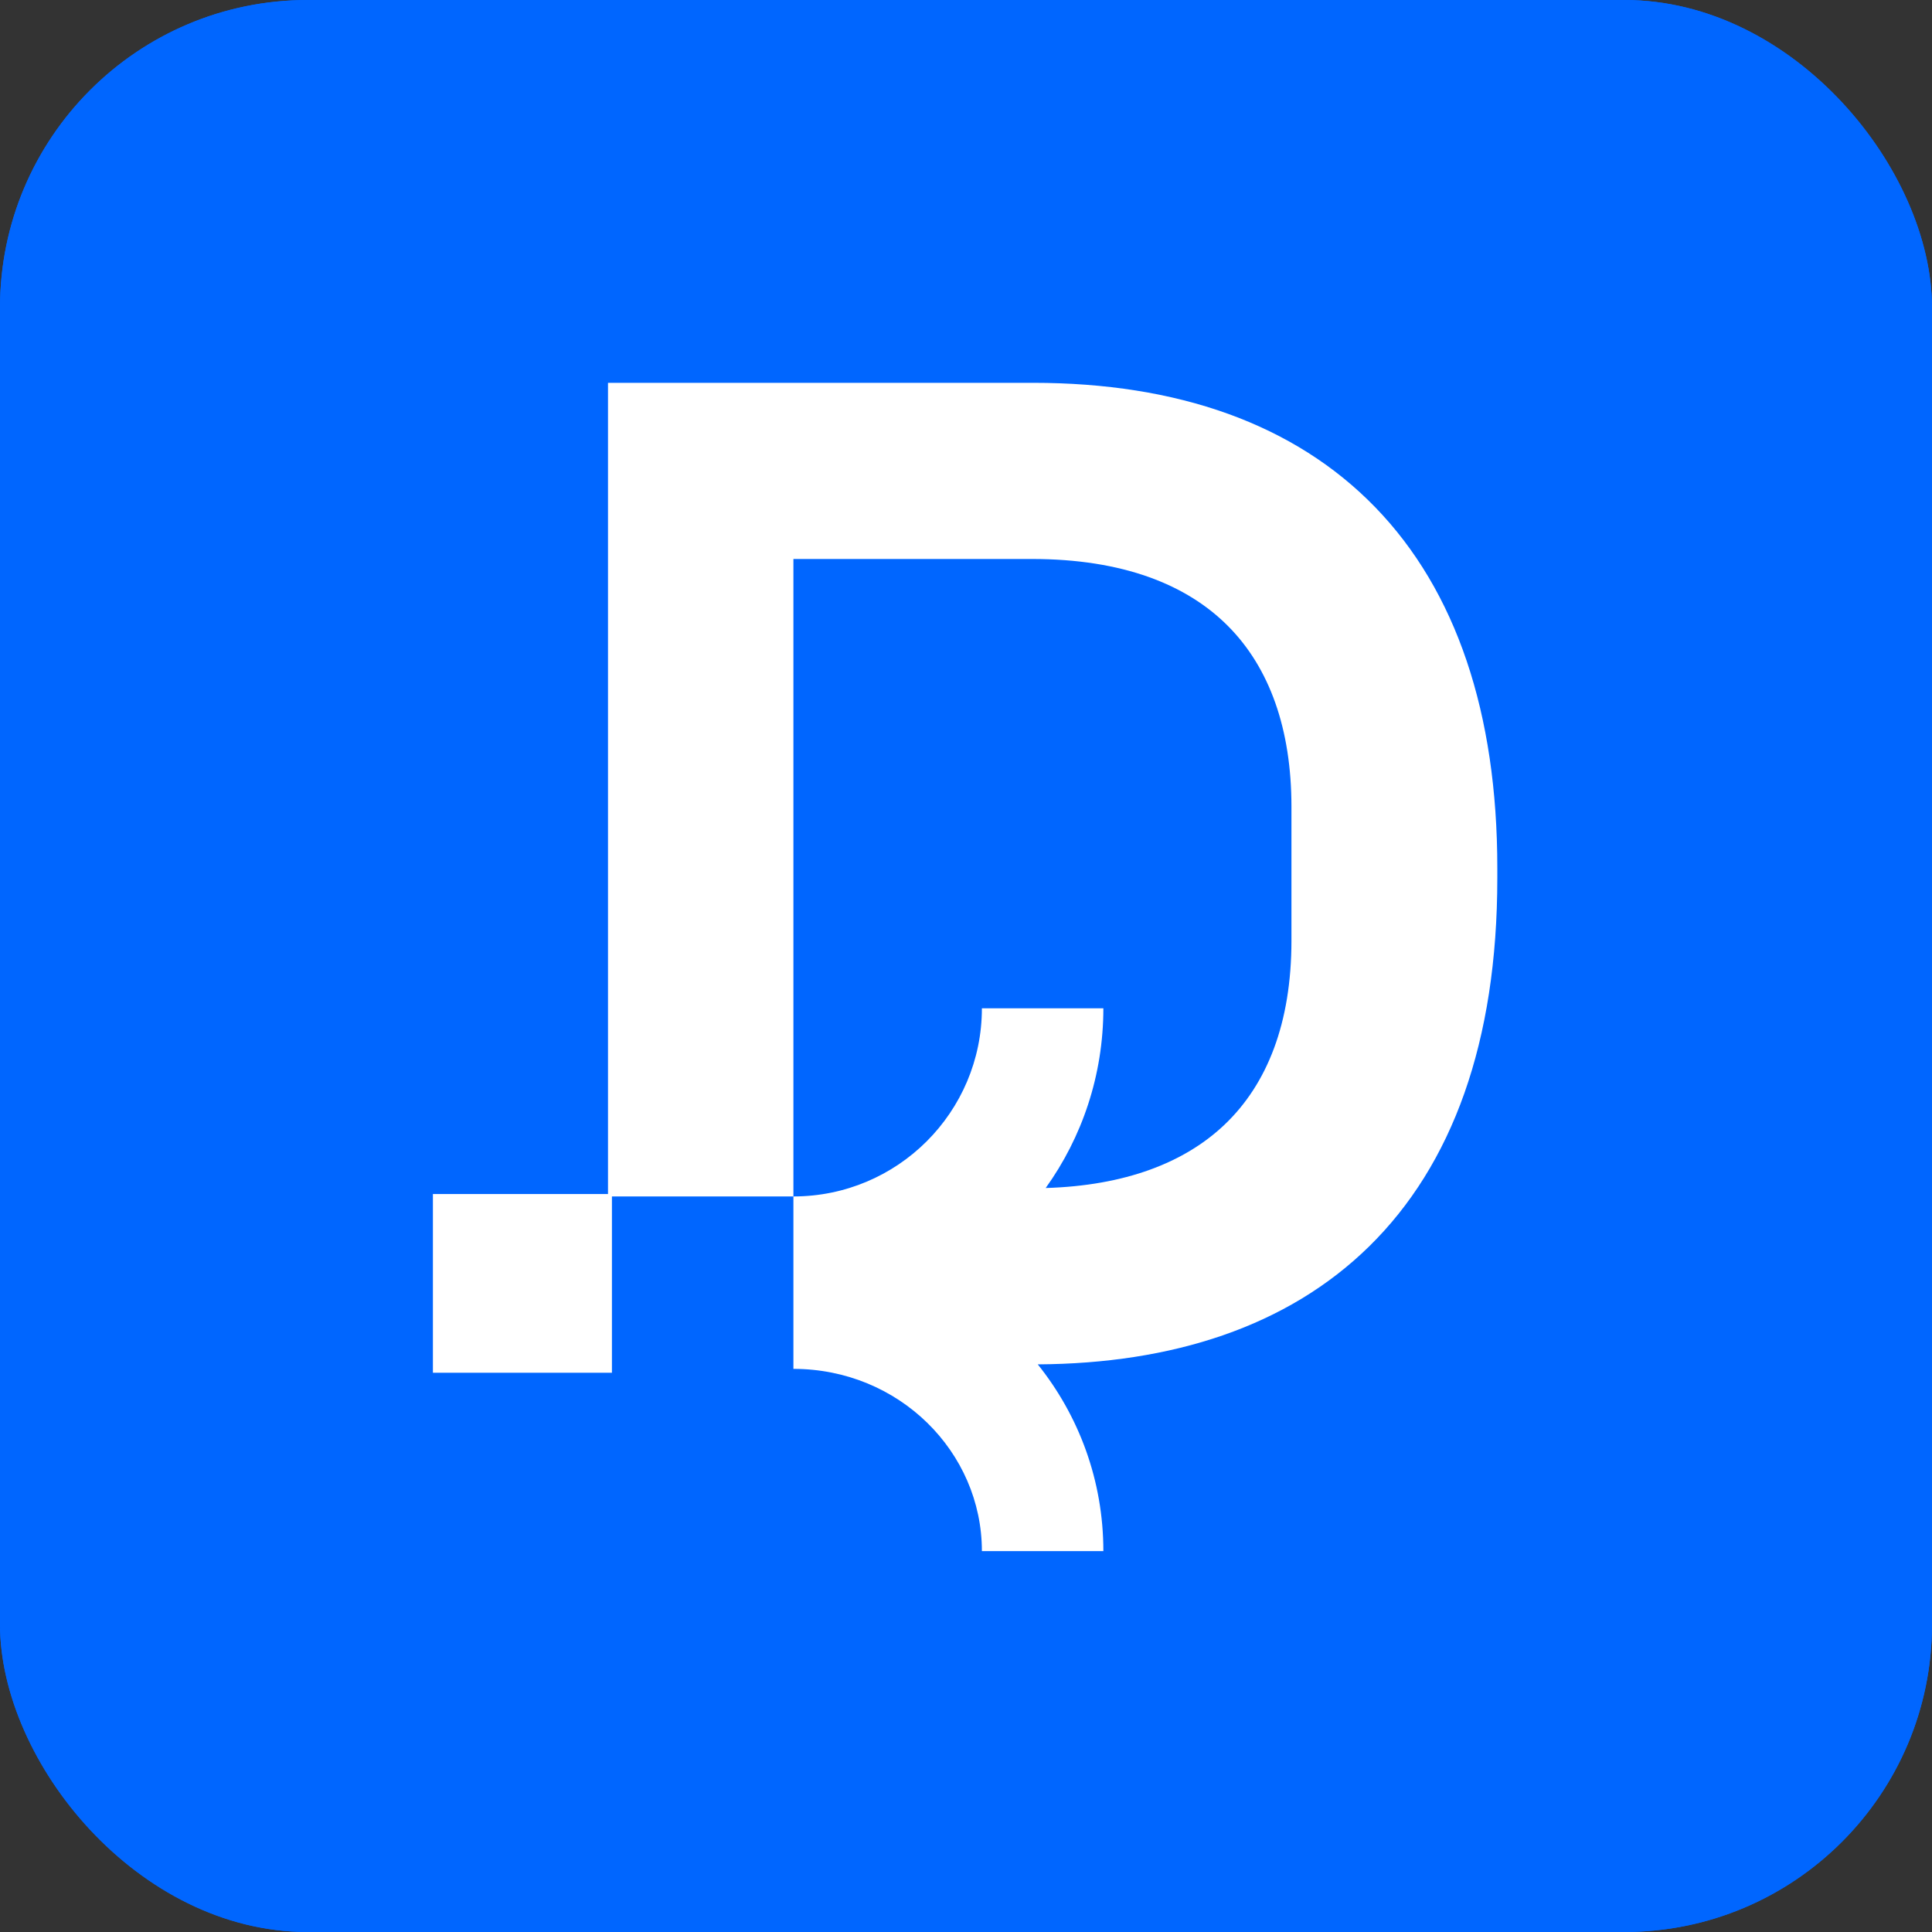 <svg width="540" height="540" viewBox="0 0 540 540" fill="none" xmlns="http://www.w3.org/2000/svg">
<rect x="0" y="0" width="540" height="540" fill="#333333" stroke="none"/>
<g clip-path="url(#clip0_25_29)">
<rect x="540" y="540" width="540" height="540" transform="rotate(-180 540 540)" fill="#0066FF"/>
<rect x="540" y="540" width="540" height="540" transform="rotate(-180 540 540)" fill="#0066FF"/>
<path fill-rule="evenodd" clip-rule="evenodd" d="M418.504 242.573V245.432C418.504 291.295 405.896 325.58 382.689 348.364C359.767 370.863 327.551 381.126 290.057 381.345C301.534 395.684 308.392 413.768 308.392 433.54H274.442C274.442 405.794 251.246 382.605 221.762 382.605V334.409C250.851 334.409 274.442 310.859 274.442 281.82H308.392C308.392 300.551 302.423 317.902 292.273 332.054C314.46 331.397 331.128 324.989 342.353 314.265C354.182 302.961 360.963 285.939 360.963 262.914V225.453C360.963 203.754 354.84 186.677 343.286 175.033C331.764 163.411 313.879 156.237 288.411 156.237H221.762V334.409H169.938V107H288.773C329.065 107 361.797 118.468 384.423 141.822C407.005 165.142 418.504 199.274 418.504 242.573Z" fill="white"/>
<path d="M121 333.74H171.036V383.689H121V333.74Z" fill="white"/>
</g>
<defs>
<clipPath id="clip0_25_29">
<rect width="540" height="540" rx="86" fill="white"/>
</clipPath>
</defs>
</svg>
